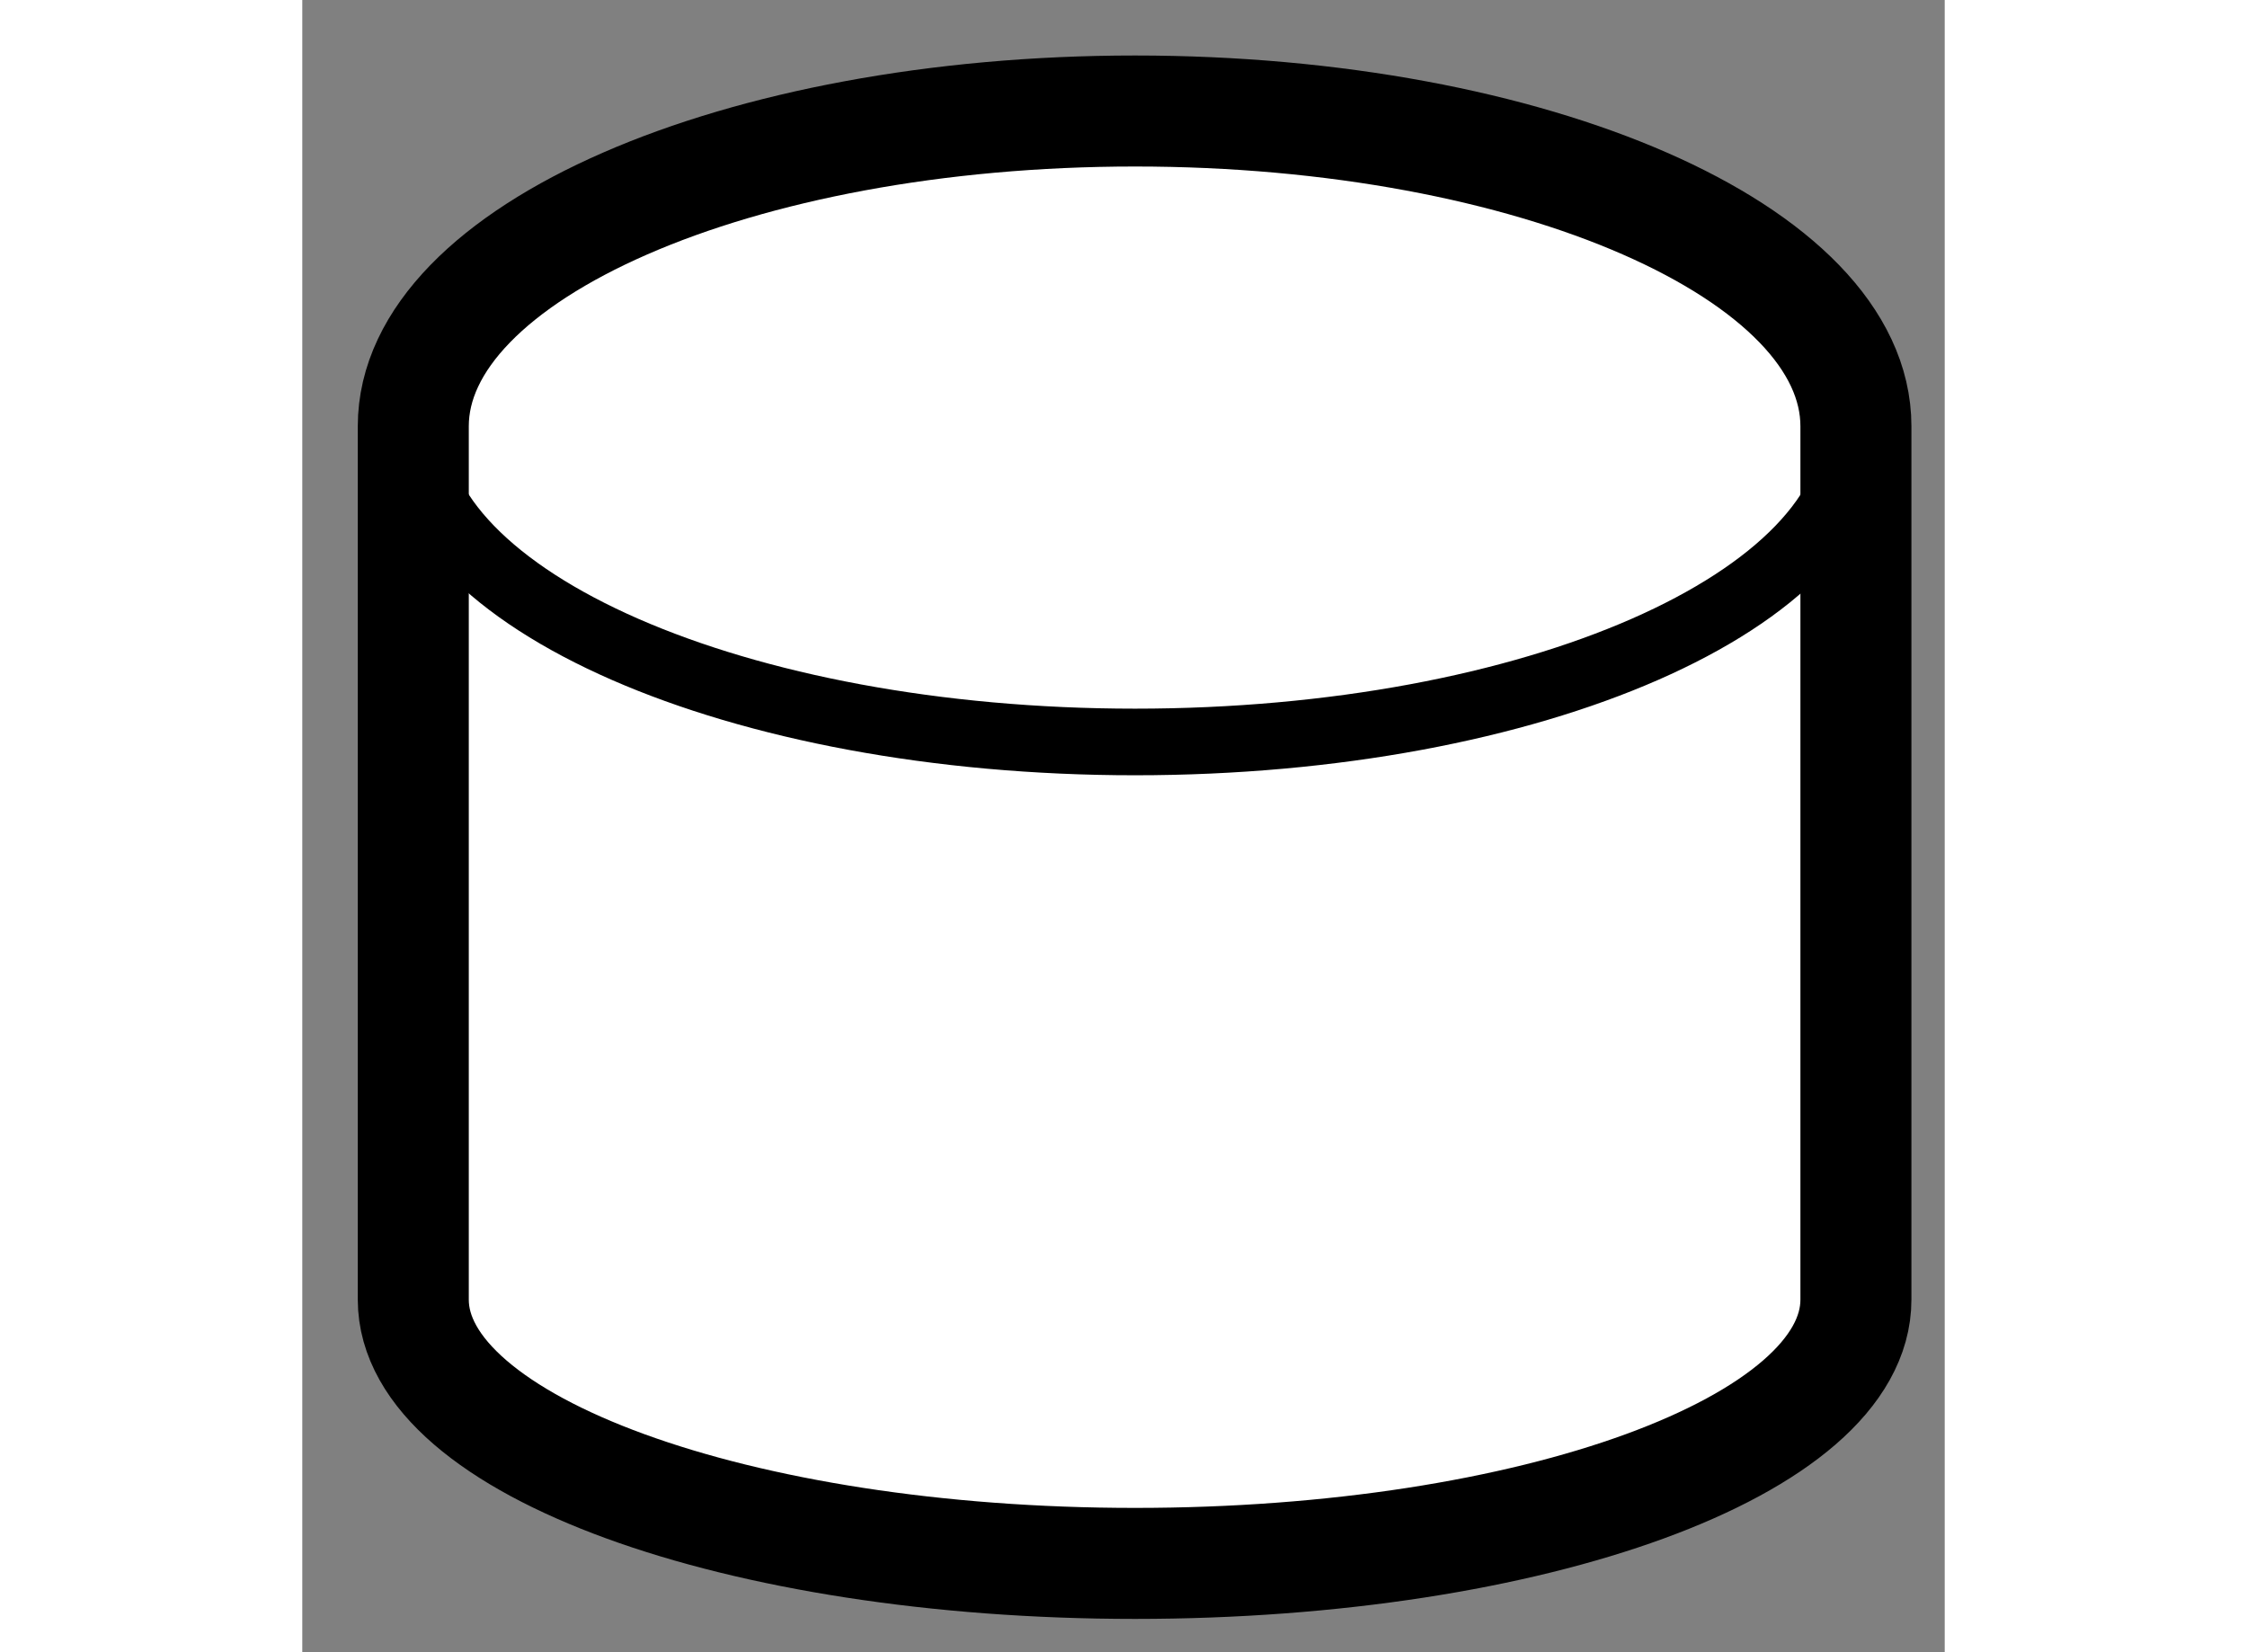 <?xml version="1.0" encoding="utf-8"?>
<!-- Generator: Adobe Illustrator 15.1.0, SVG Export Plug-In . SVG Version: 6.00 Build 0)  -->
<!DOCTYPE svg PUBLIC "-//W3C//DTD SVG 1.1//EN" "http://www.w3.org/Graphics/SVG/1.1/DTD/svg11.dtd">
<svg version="1.1" xmlns="http://www.w3.org/2000/svg" xmlns:xlink="http://www.w3.org/1999/xlink" x="0px" y="0px" width="244.8px"
	 height="180px" viewBox="170.002 35.664 7.398 7.442" enable-background="new 0 0 244.8 180" xml:space="preserve">
	
<rect x="170.002" y="35.664" width="7.398" height="7.442" fill="#808080" stroke="none"/>
	
<g><path fill="#FFFFFF" stroke="#000000" stroke-width="0.5" d="M170.502,37.584v3.934c0,0.657,1.461,1.188,3.251,1.188
			c1.794,0,3.247-0.53,3.247-1.188v-3.934l0,0c0-0.782-1.453-1.42-3.247-1.42C171.963,36.164,170.502,36.802,170.502,37.584
			L170.502,37.584z"></path><path fill="none" stroke="#000000" stroke-width="0.3" d="M177,37.584c0,0.784-1.453,1.422-3.247,1.422
			c-1.79,0-3.251-0.638-3.251-1.422"></path></g>


</svg>
